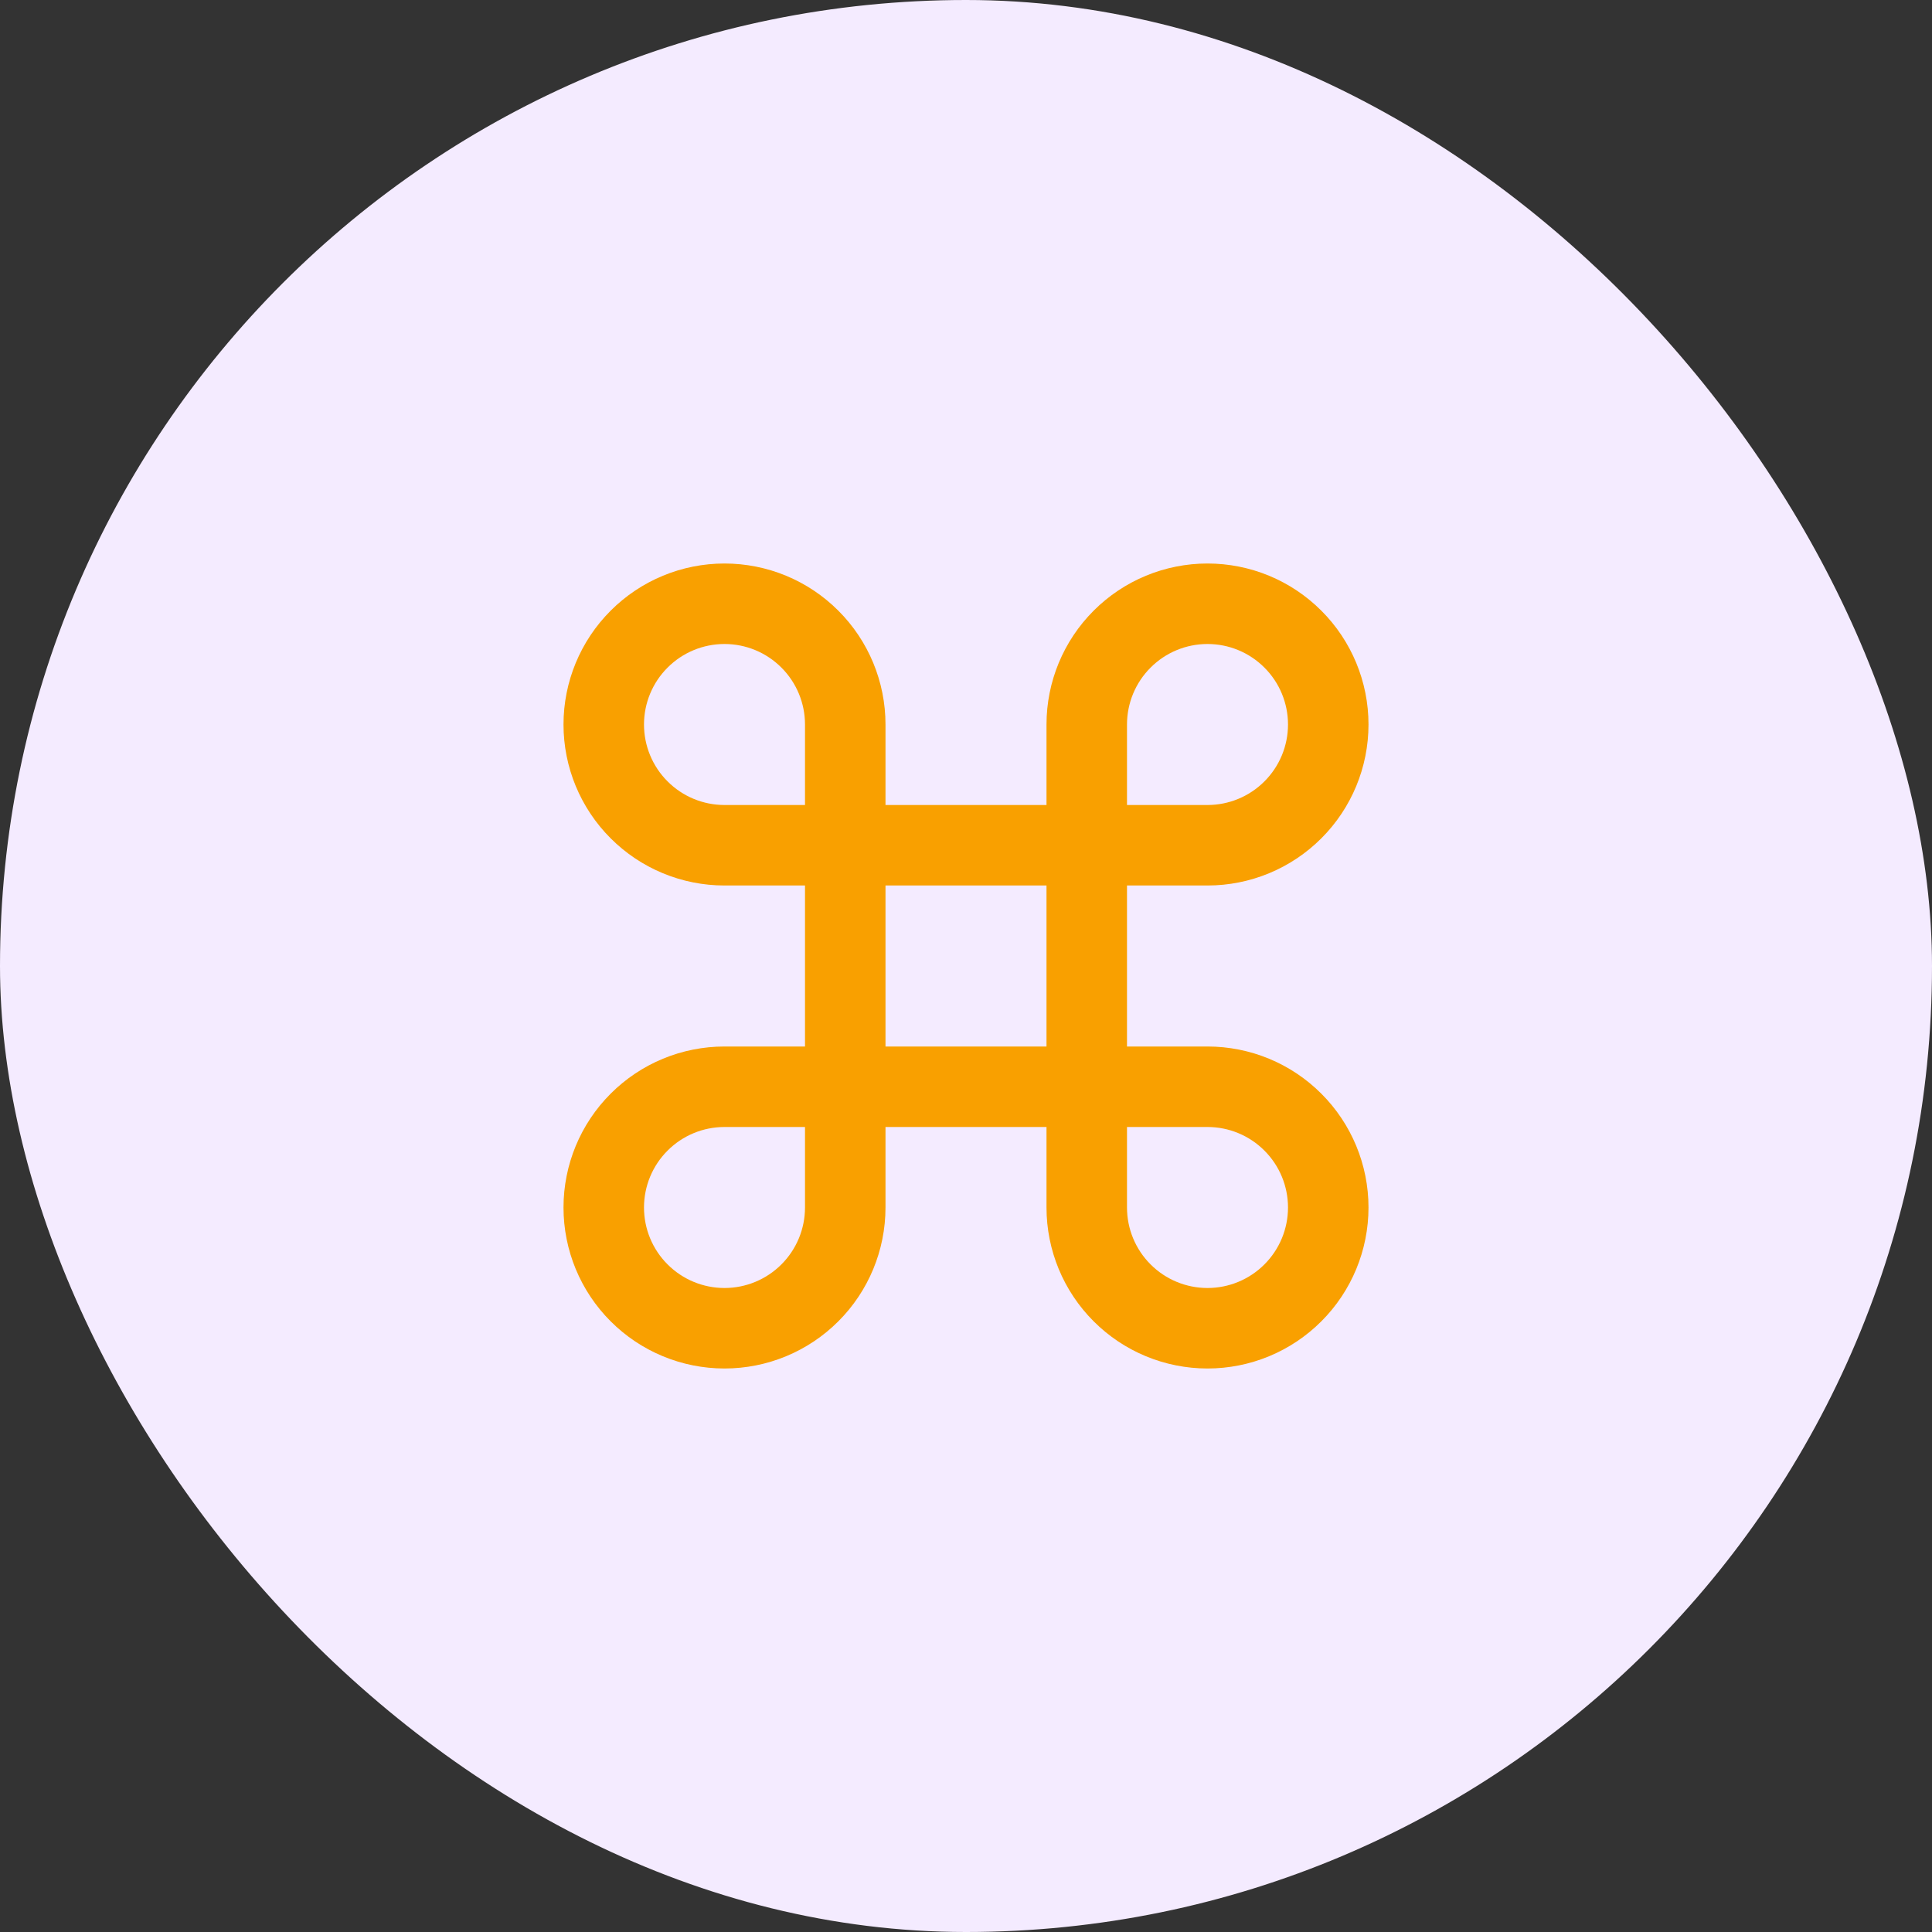 <svg width="48" height="48" viewBox="0 0 48 48" fill="none" xmlns="http://www.w3.org/2000/svg">
<rect x="0" y="0" width="48" height="48" fill="#333333" stroke="none"/>
<rect width="48" height="48" rx="24" fill="#F4EBFF"/>
<path d="M30 15C29.204 15 28.441 15.316 27.879 15.879C27.316 16.441 27 17.204 27 18V30C27 30.796 27.316 31.559 27.879 32.121C28.441 32.684 29.204 33 30 33C30.796 33 31.559 32.684 32.121 32.121C32.684 31.559 33 30.796 33 30C33 29.204 32.684 28.441 32.121 27.879C31.559 27.316 30.796 27 30 27H18C17.204 27 16.441 27.316 15.879 27.879C15.316 28.441 15 29.204 15 30C15 30.796 15.316 31.559 15.879 32.121C16.441 32.684 17.204 33 18 33C18.796 33 19.559 32.684 20.121 32.121C20.684 31.559 21 30.796 21 30V18C21 17.204 20.684 16.441 20.121 15.879C19.559 15.316 18.796 15 18 15C17.204 15 16.441 15.316 15.879 15.879C15.316 16.441 15 17.204 15 18C15 18.796 15.316 19.559 15.879 20.121C16.441 20.684 17.204 21 18 21H30C30.796 21 31.559 20.684 32.121 20.121C32.684 19.559 33 18.796 33 18C33 17.204 32.684 16.441 32.121 15.879C31.559 15.316 30.796 15 30 15Z" stroke="#F9A000" stroke-width="2" stroke-linecap="round" stroke-linejoin="round"/>
</svg>
